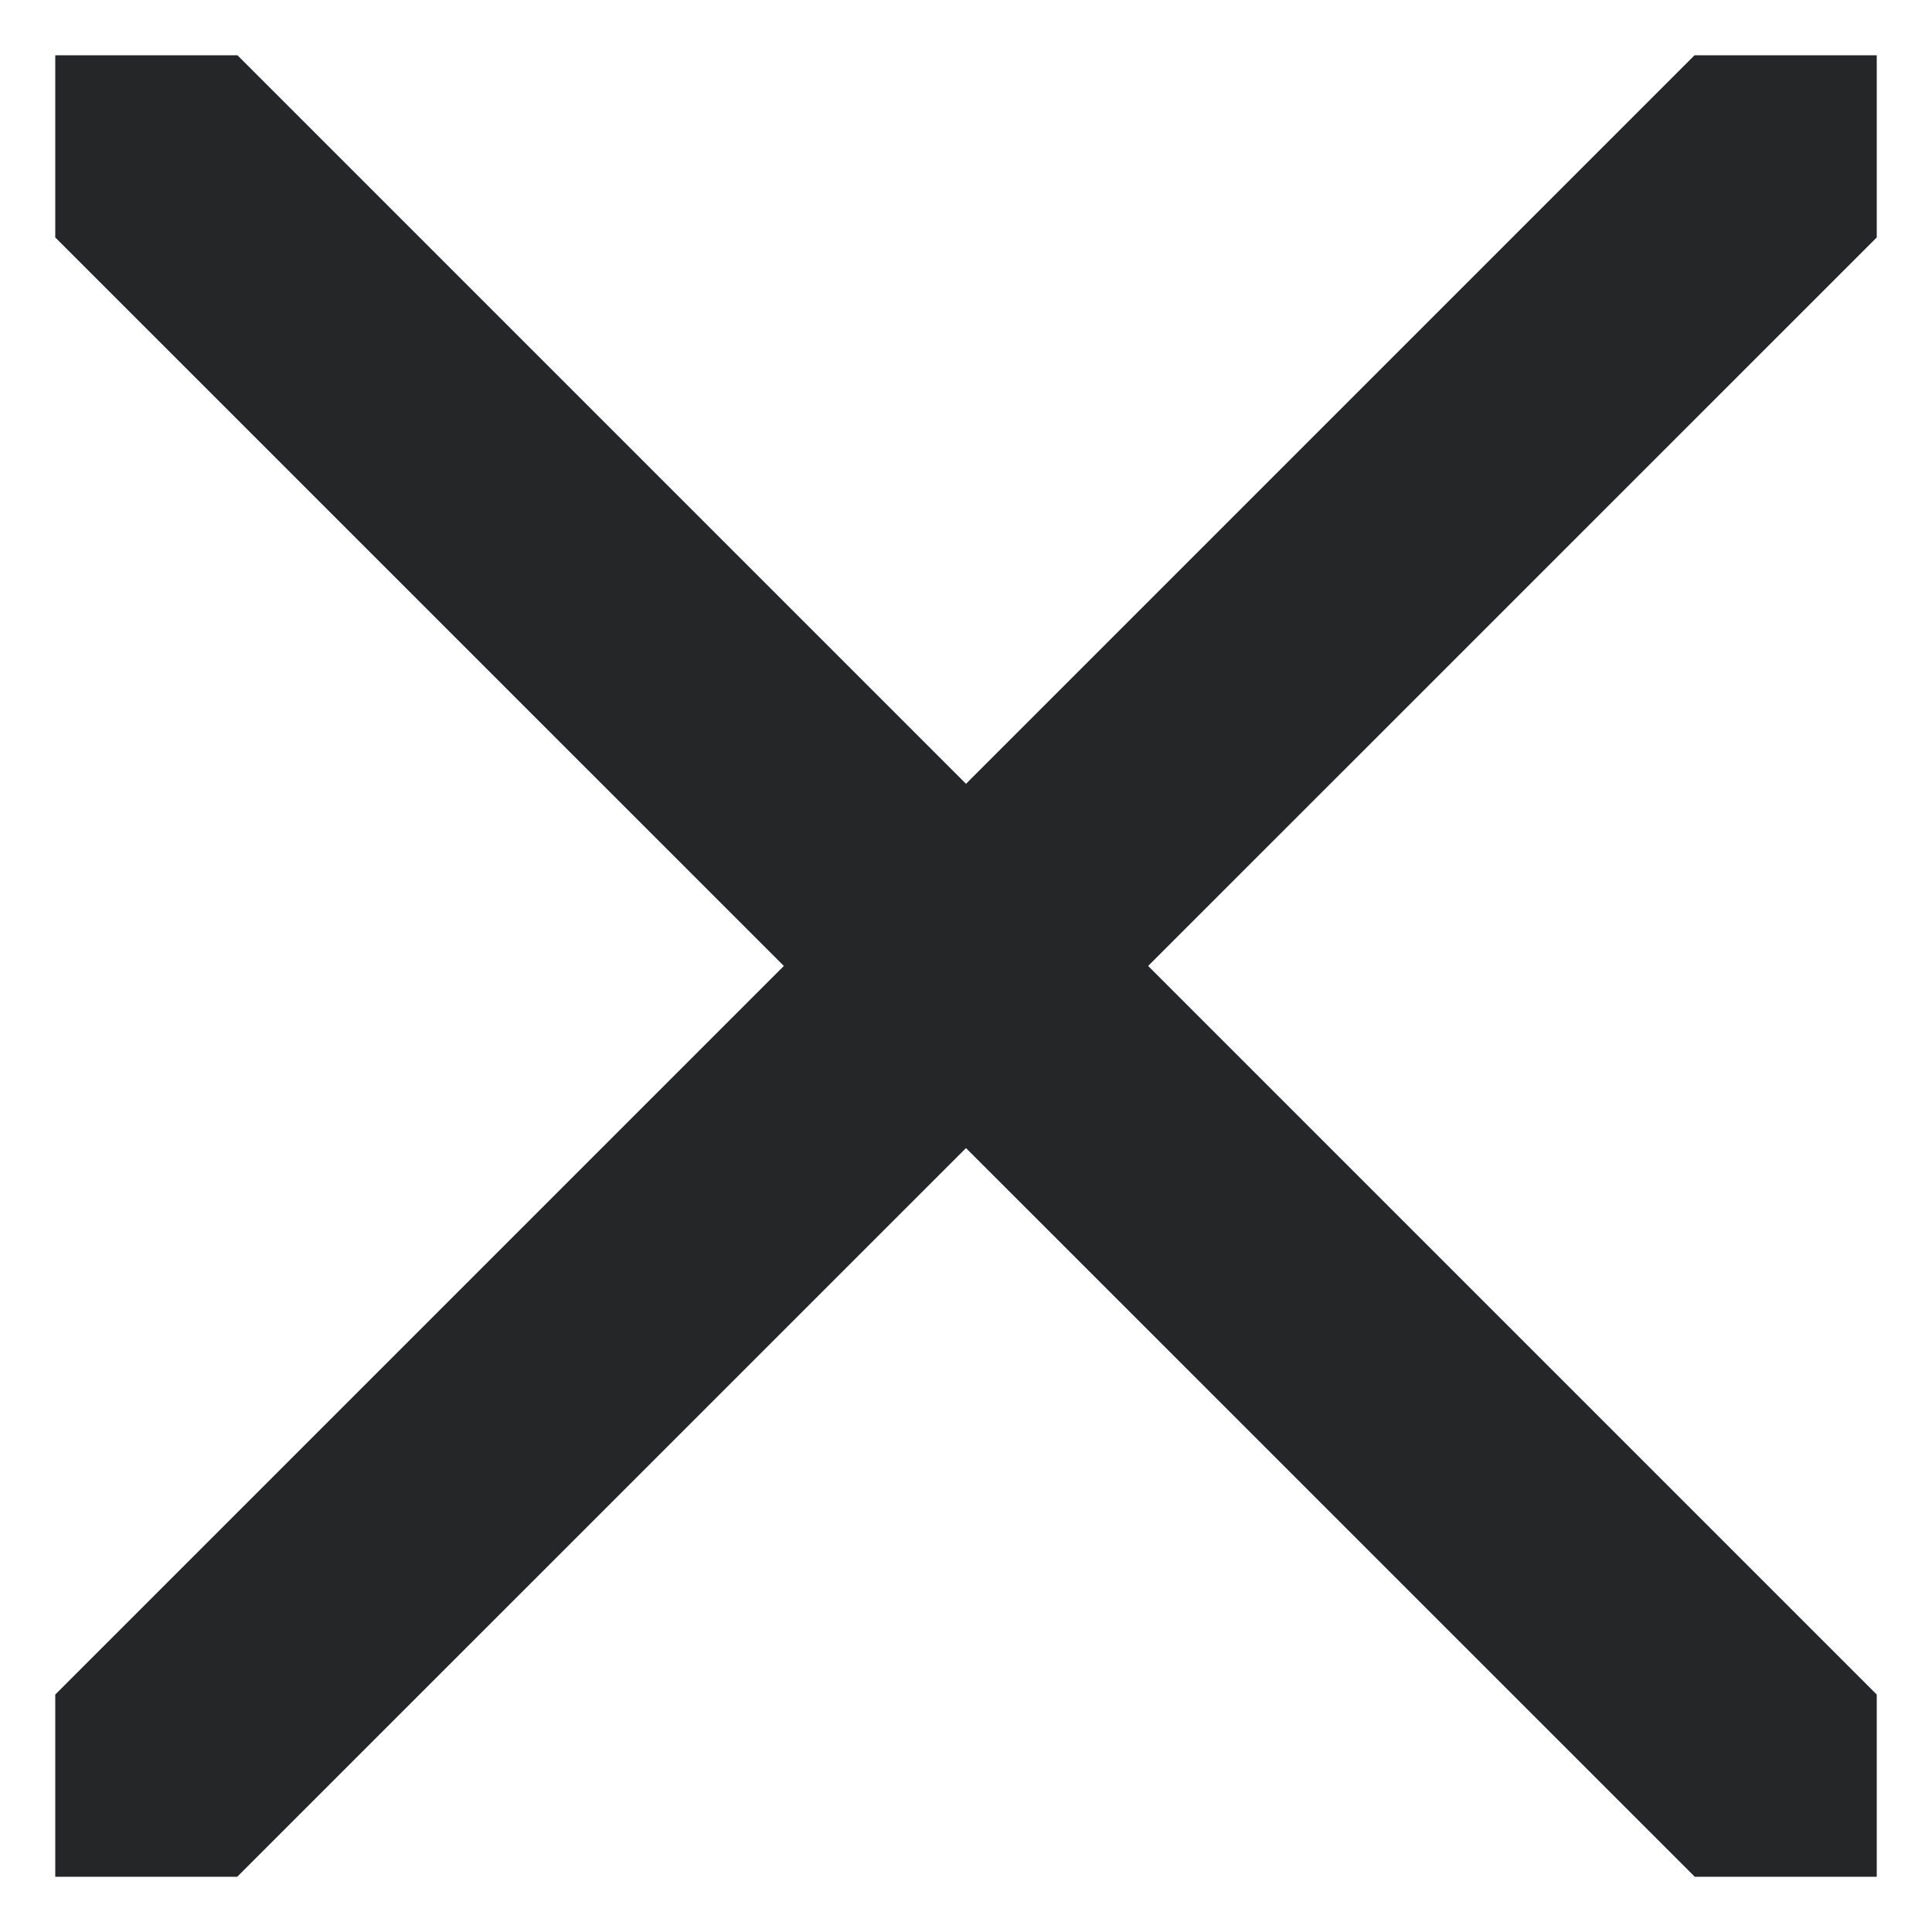 <svg width="10" height="10" viewBox="0 0 10 10" fill="none" xmlns="http://www.w3.org/2000/svg">
<path d="M1.229 0.286L9.714 8.771L9.714 9.714L8.772 9.714L0.286 1.229V0.286H1.229Z" fill="#252628"/>
<path d="M8.771 0.286L0.286 8.771L0.286 9.714L1.228 9.714L9.714 1.229L9.714 0.286L8.771 0.286Z" fill="#252628"/>
</svg>
